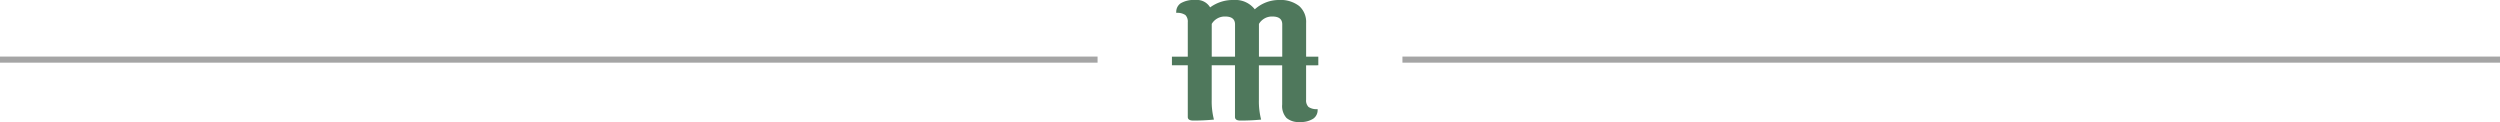 <svg xmlns="http://www.w3.org/2000/svg" width="410" height="20.007" viewBox="0 0 410 20.007"><g transform="translate(-495.5 2300.277)"><line x1="180" transform="translate(725.5 -2290.5)" fill="none" stroke="#4d4d4d" stroke-width="1" opacity="0.5"/><path d="M126.048,129.455v-1.412h-2v-5.532a3.467,3.467,0,0,0-1.149-2.786,5,5,0,0,0-3.323-.98,5.9,5.9,0,0,0-3.948,1.53,4.013,4.013,0,0,0-3.425-1.53,6.31,6.31,0,0,0-3.9,1.214,2.5,2.5,0,0,0-2.382-1.214,4.265,4.265,0,0,0-2.458.548,1.7,1.7,0,0,0-.706,1.568,2.3,2.3,0,0,1,1.49.352,1.528,1.528,0,0,1,.394,1.177v5.651h-2.6v1.412h2.6v8.474c0,.393.295.589.888.589a33.944,33.944,0,0,0,3.4-.157,12.011,12.011,0,0,1-.366-3.216v-5.689h3.818v8.474q0,.59.889.589a33.982,33.982,0,0,0,3.4-.157,11.963,11.963,0,0,1-.367-3.216v-5.689h3.818v6.435a2.918,2.918,0,0,0,.706,2.2,3.062,3.062,0,0,0,2.171.667,3.76,3.76,0,0,0,2.224-.551,1.7,1.7,0,0,0,.706-1.568,2.284,2.284,0,0,1-1.49-.354,1.514,1.514,0,0,1-.394-1.176v-5.649Zm-17.479-1.412v-5.375a2.477,2.477,0,0,1,2.2-1.214q1.62,0,1.621,1.291v5.3Zm7.741,0v-5.375a2.475,2.475,0,0,1,2.2-1.214q1.622,0,1.622,1.291v5.3Z" transform="translate(585.656 -2419.023)" fill="#4f785c"/><line x1="180" transform="translate(495.5 -2290.5)" fill="none" stroke="#4d4d4d" stroke-width="1" opacity="0.5"/></g></svg>
